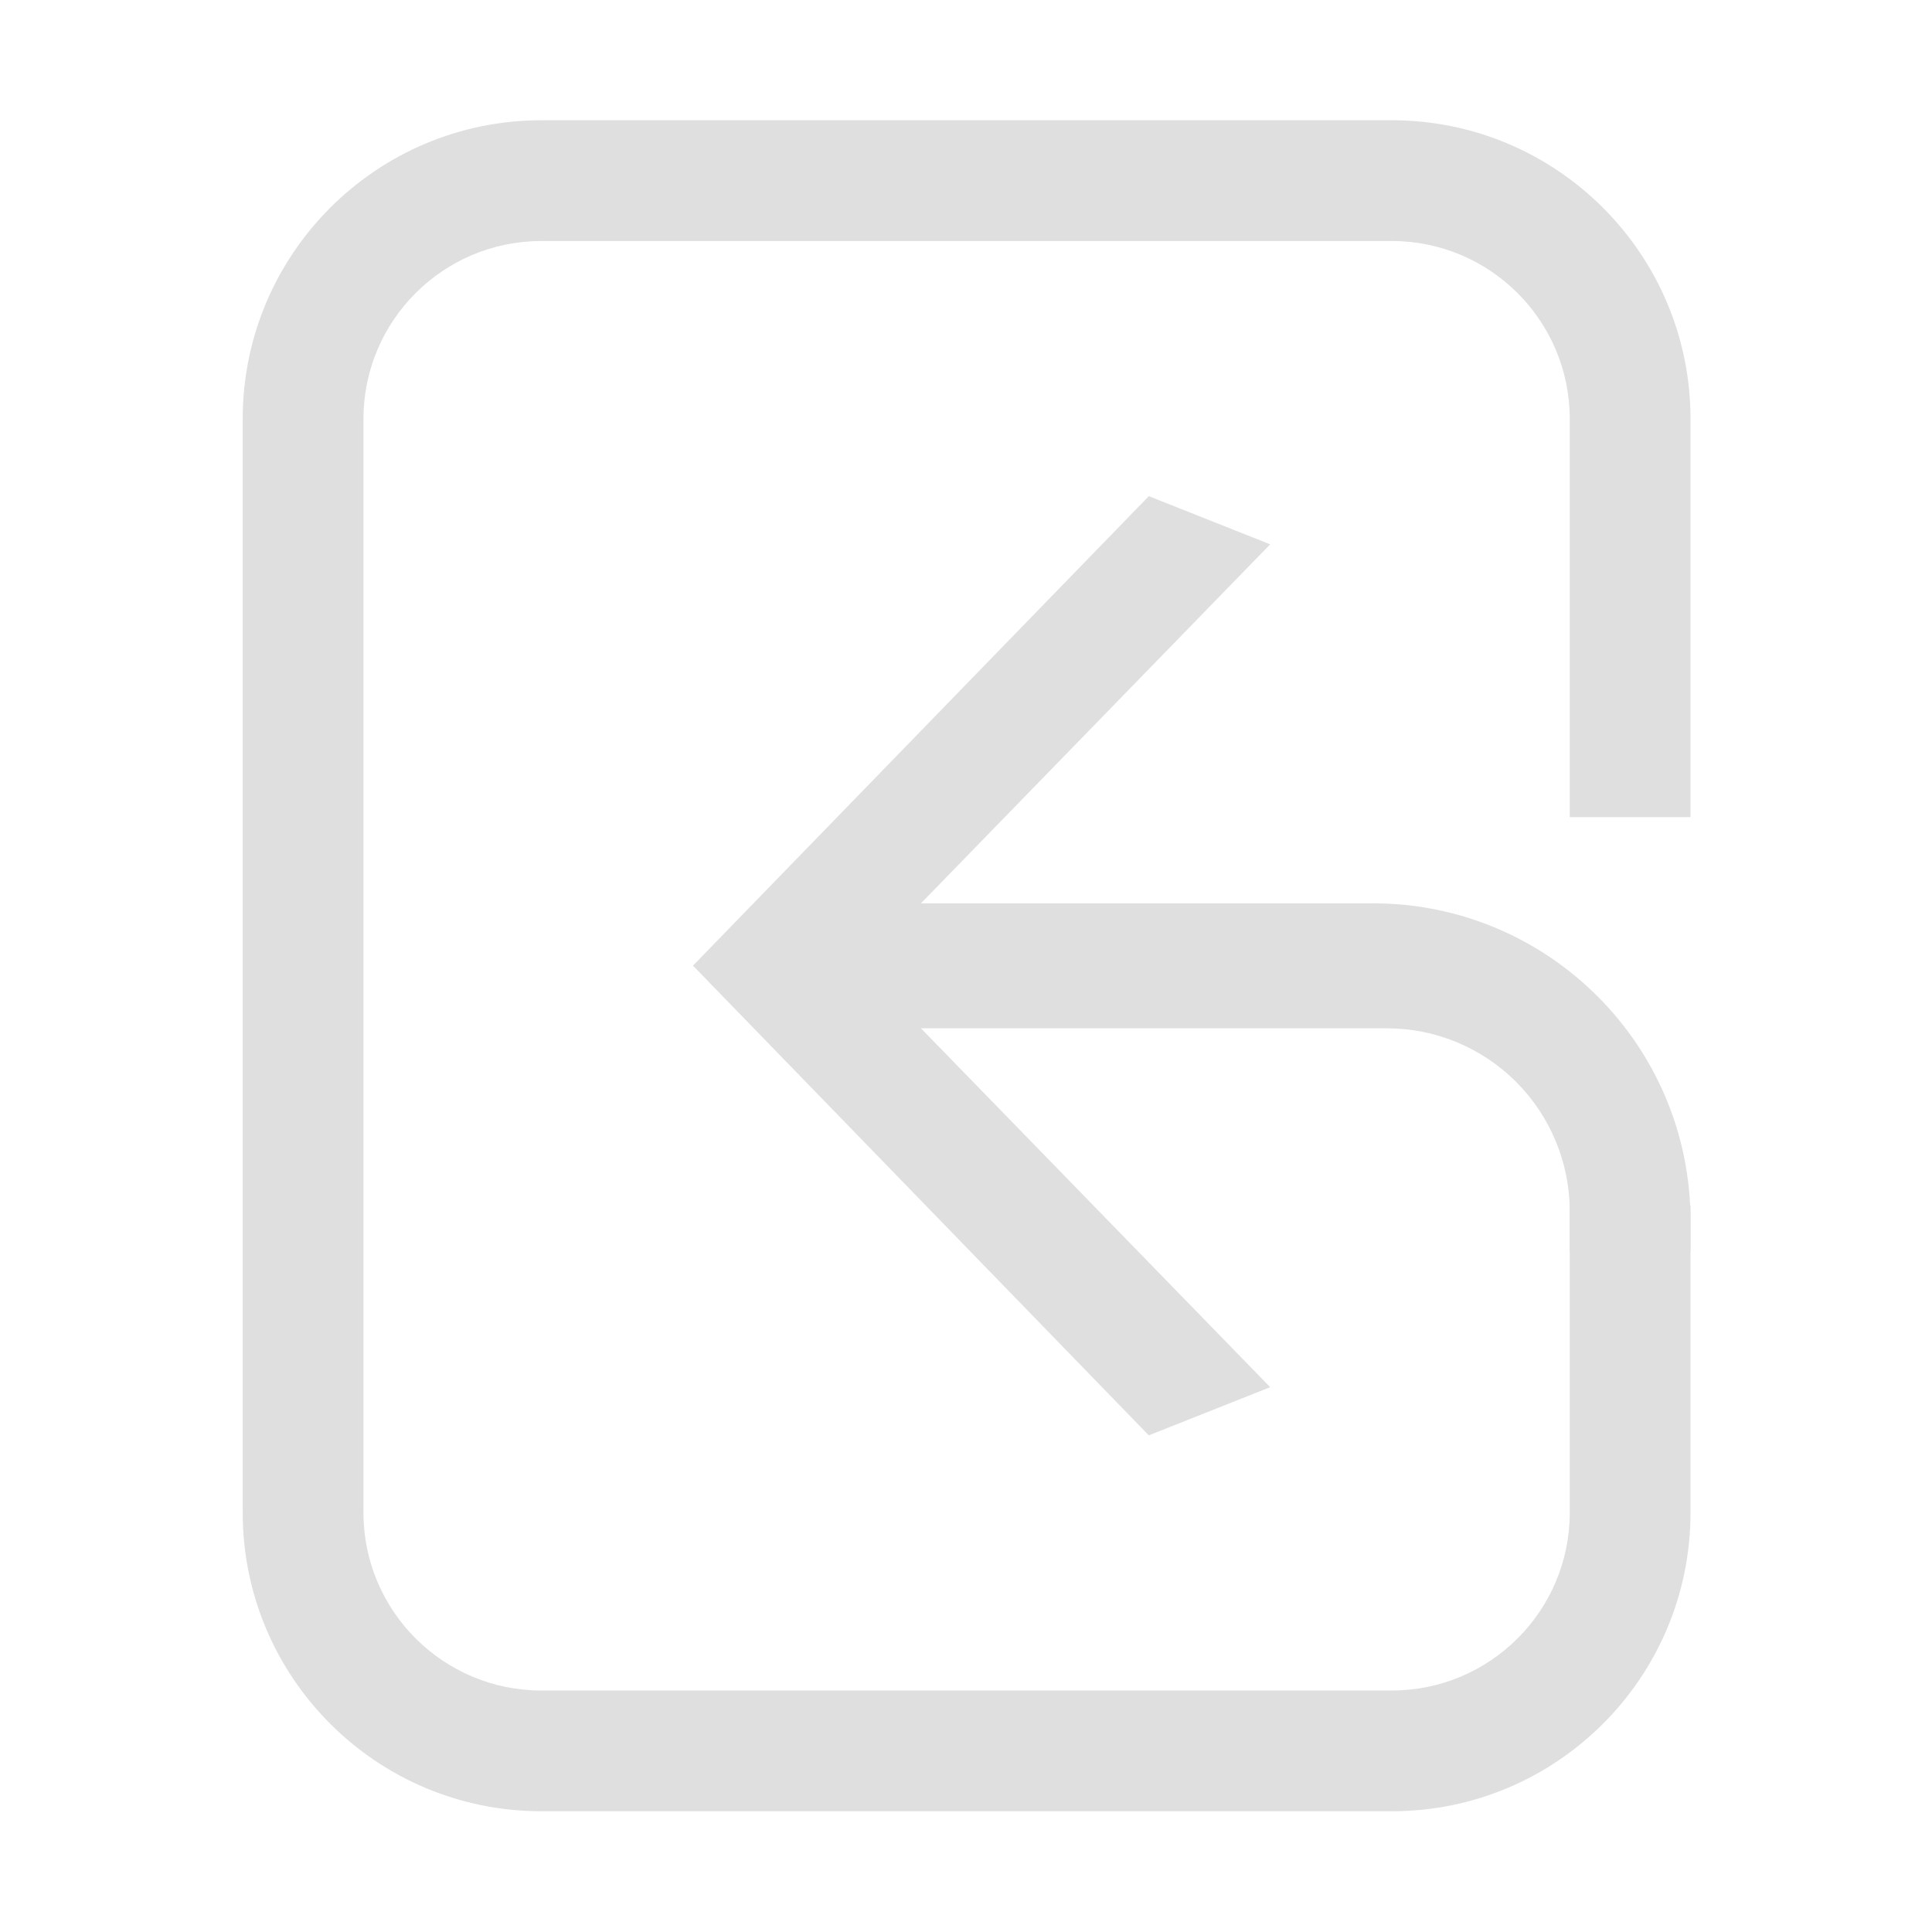 <svg style="clip-rule:evenodd;fill-rule:evenodd;stroke-linejoin:round;stroke-miterlimit:2" viewBox="0 0 16 16" xmlns="http://www.w3.org/2000/svg">
 <g transform="matrix(-1 0 0 1 16 -.002)">
  <path d="m2 6.769v-3.298c0-1.365 1.108-2.473 2.473-2.473h7.044c1.365 0 2.473 1.108 2.473 2.473v9.058c0 1.365-1.108 2.473-2.473 2.473h-7.044c-1.365 0-2.473-1.108-2.473-2.473v-2.544h1v2.544c0 0.813 0.66 1.473 1.473 1.473h7.044c0.813 0 1.473-0.66 1.473-1.473v-9.058c0-0.813-0.66-1.473-1.473-1.473h-7.044c-0.813 0-1.473 0.66-1.473 1.473v3.298h-1z" fill="#dfdfdf"/>
 </g>
 <path d="m14 10.362h-1v-0.33c0-0.402-0.16-0.788-0.444-1.072-0.285-0.285-0.67-0.445-1.073-0.444h-3.856l2.892 2.972-1.005 0.399-3.775-3.89 3.775-3.888 1.005 0.399-2.892 2.973h3.744c1.452 0 2.629 1.177 2.629 2.629v0.252z" fill="#dfdfdf"/>
</svg>
